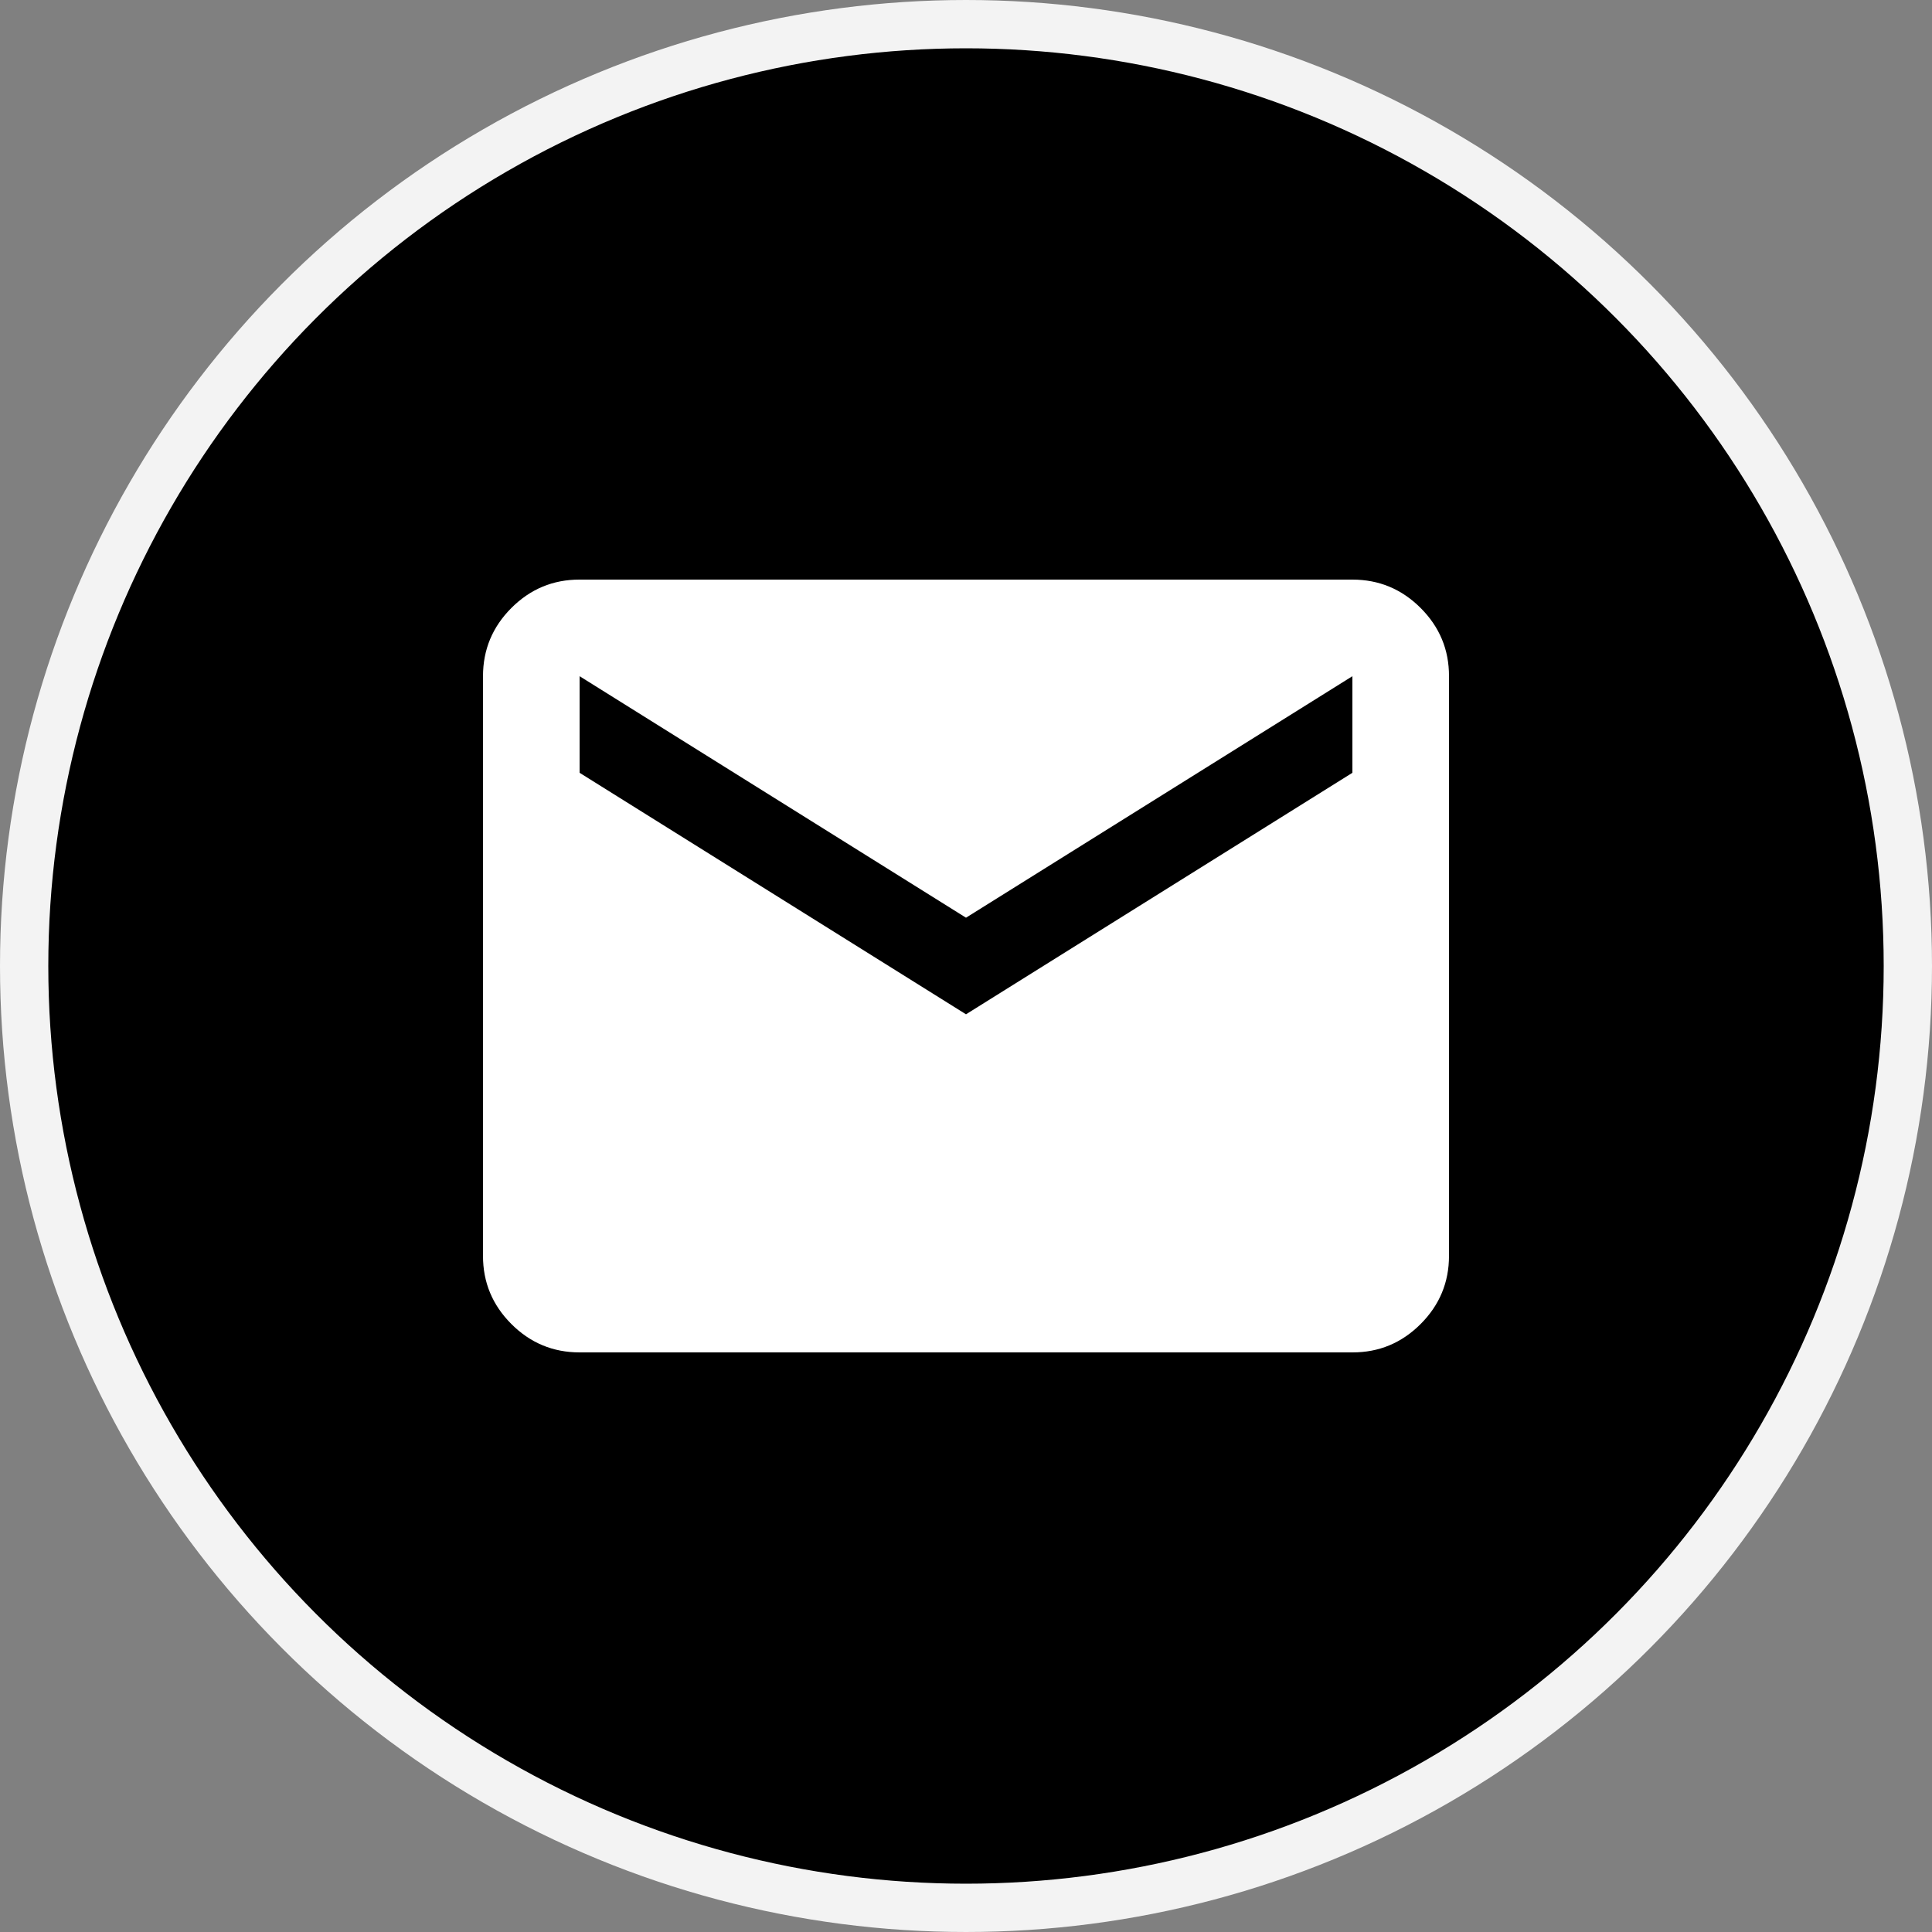 <?xml version="1.0" encoding="UTF-8"?> <svg xmlns="http://www.w3.org/2000/svg" width="40" height="40" viewBox="0 0 40 40" fill="none"><rect x="0" y="0" width="40" height="40" fill="#808080" stroke="none"/> <circle cx="20" cy="20" r="19.5" fill="black" stroke="#F3F3F3"></circle> <path d="M12 28C11.45 28 10.979 27.804 10.587 27.412C10.195 27.02 9.999 26.549 10 26V14C10 13.45 10.196 12.979 10.588 12.587C10.98 12.195 11.451 11.999 12 12H28C28.55 12 29.021 12.196 29.413 12.588C29.805 12.98 30.001 13.451 30 14V26C30 26.55 29.804 27.021 29.412 27.413C29.02 27.805 28.549 28.001 28 28H12ZM20 21L28 16V14L20 19L12 14V16L20 21Z" fill="white"></path> </svg> 